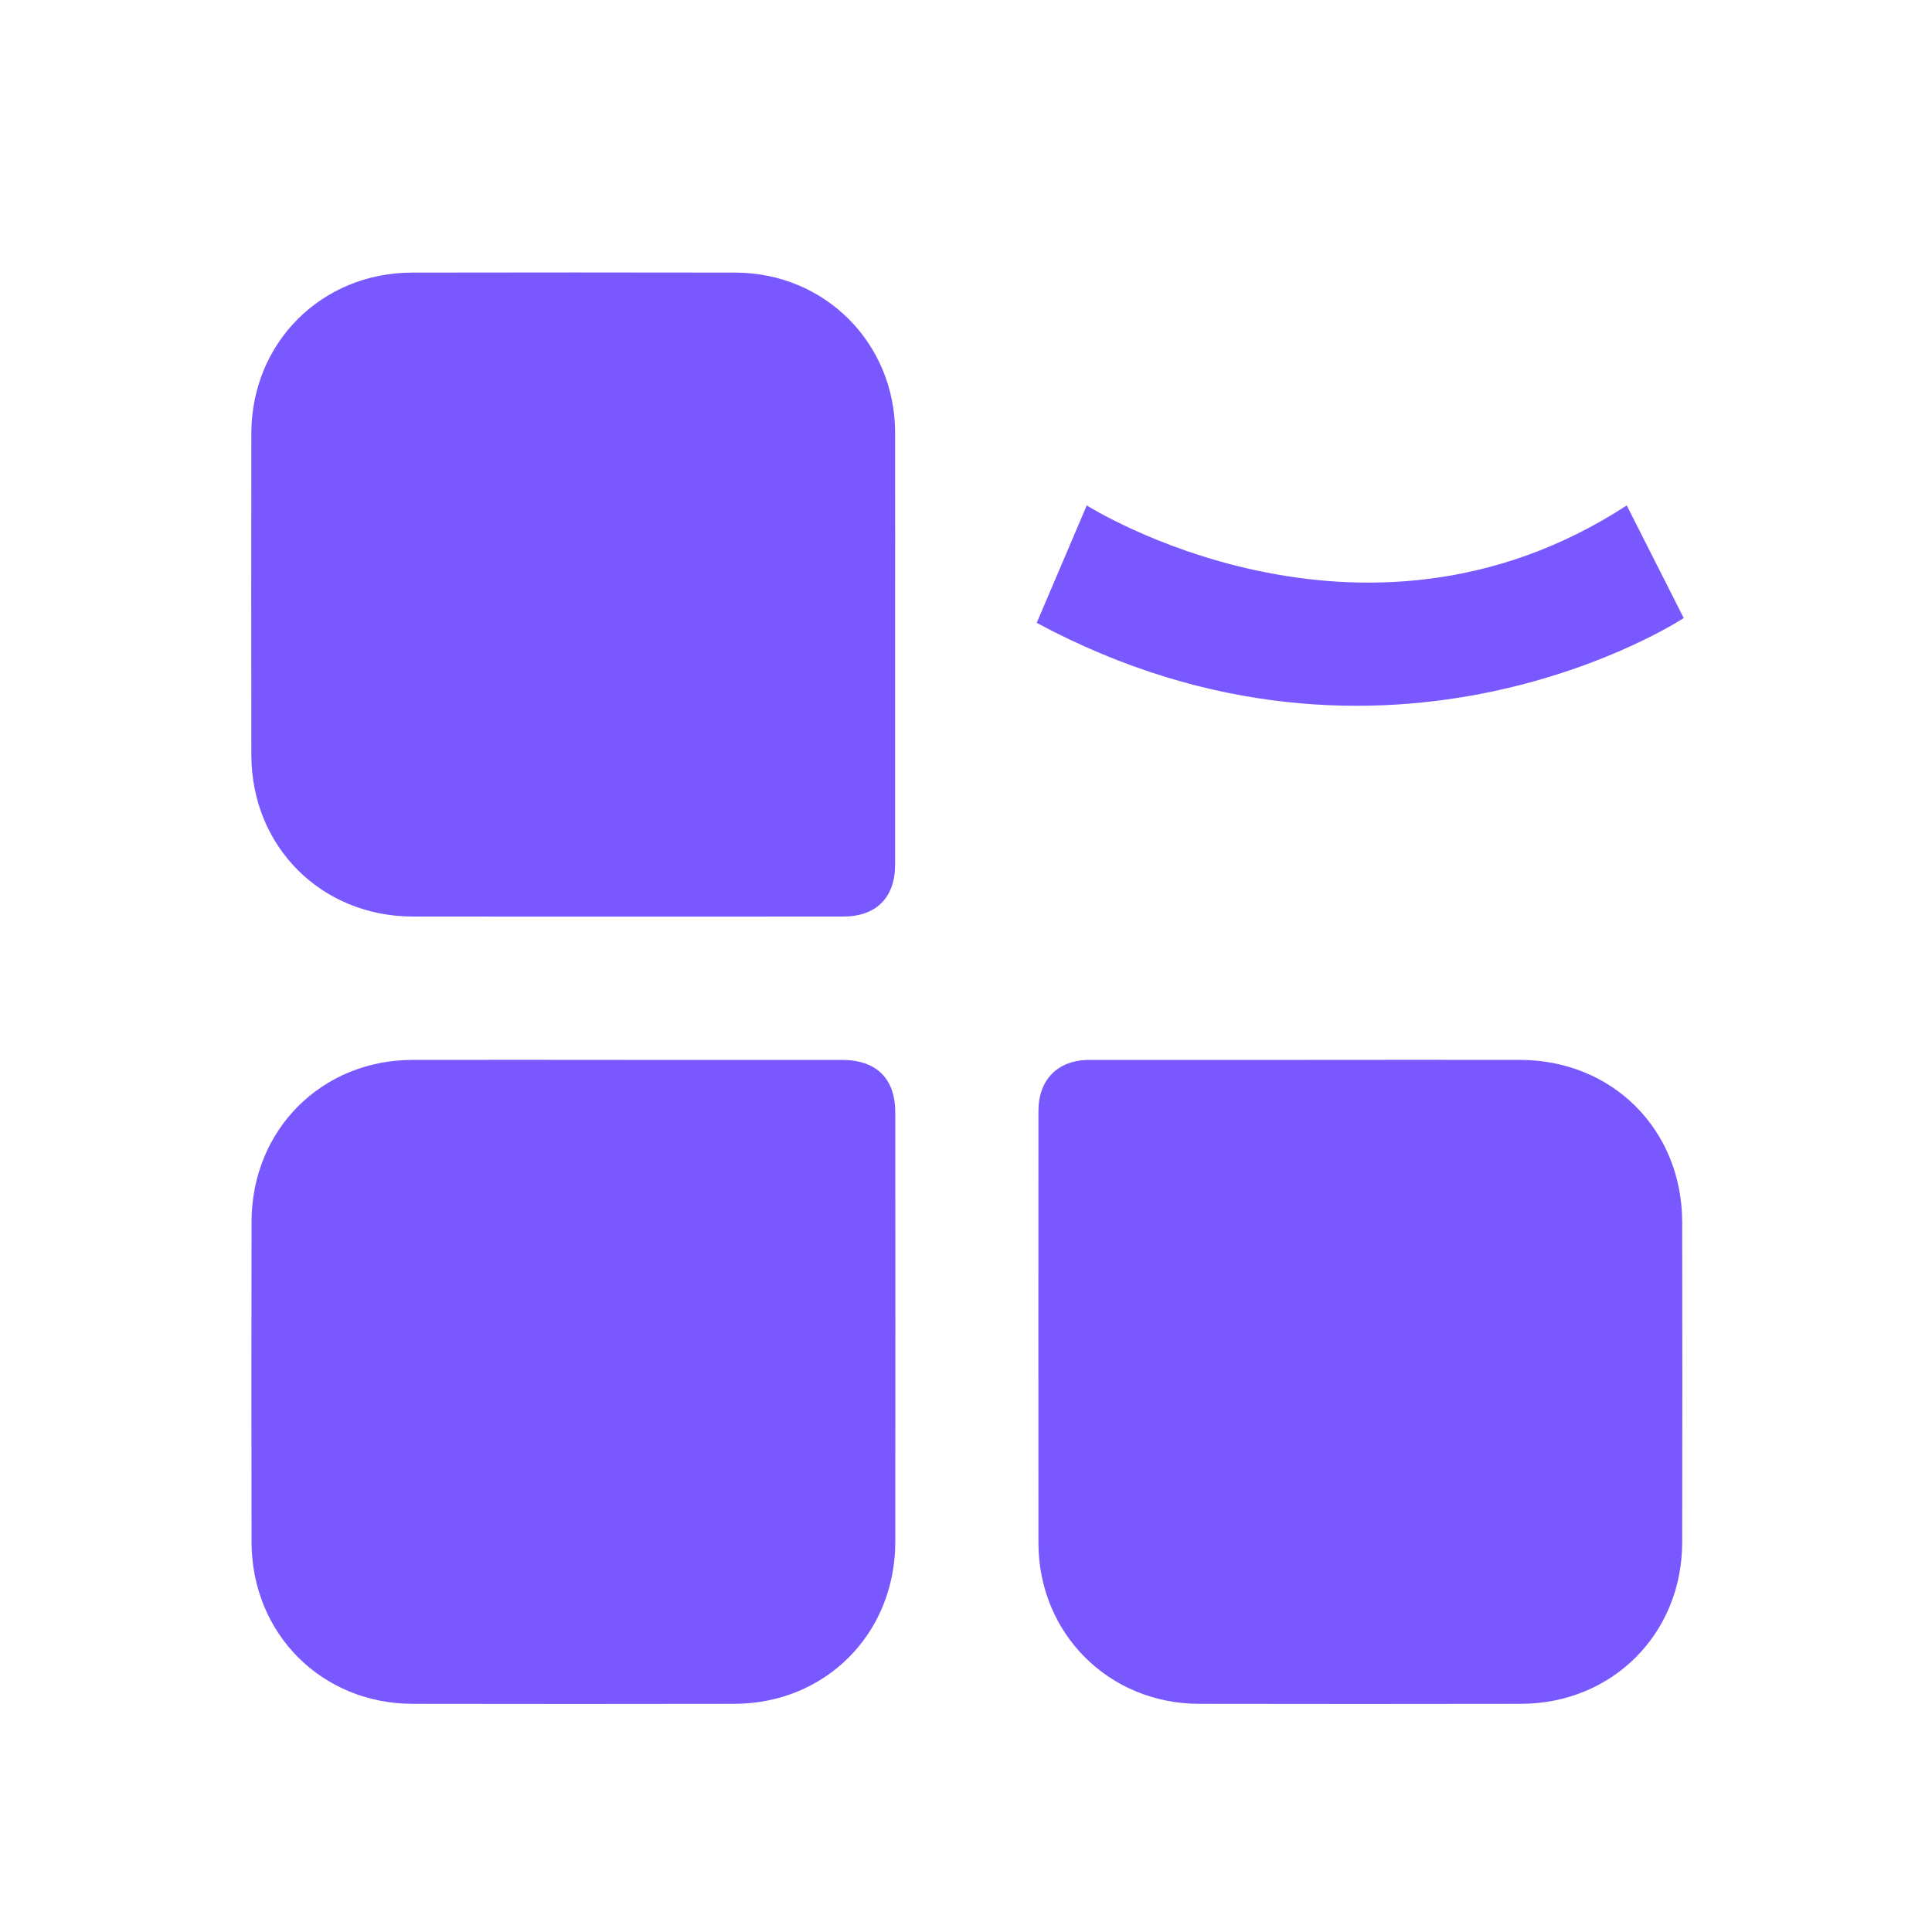 <?xml version="1.0" encoding="utf-8"?>
<!-- Generator: Adobe Illustrator 27.9.0, SVG Export Plug-In . SVG Version: 6.00 Build 0)  -->
<svg version="1.1" id="Layer_1" xmlns="http://www.w3.org/2000/svg" xmlns:xlink="http://www.w3.org/1999/xlink" x="0px" y="0px"
	 viewBox="0 0 100 100" fill="#7959FF" xml:space="preserve">
<path d="M56.25,26.16c0,0,14.16,8.99,27.95,0l2.95,5.83c0,0-15.23,10.05-33.49,0.25L56.25,26.16z"/>
<path d="M46.33,33.42c0,3.78,0,7.56,0,11.34c0,1.7-0.98,2.68-2.68,2.68c-7.43,0-14.86,0.01-22.29,0c-4.73-0.01-8.34-3.62-8.35-8.35
	c-0.01-5.56-0.01-11.11,0-16.67c0.01-4.68,3.63-8.3,8.31-8.31c5.58-0.01,11.16-0.01,16.74,0c4.63,0.01,8.26,3.64,8.27,8.27
	C46.34,26.06,46.33,29.74,46.33,33.42z M41.4,42.51c0-0.36,0-0.62,0-0.87"/>
<path d="M32.3,54.86c3.75,0,7.51,0,11.26,0c1.81,0,2.78,0.96,2.78,2.74c0,7.41,0.01,14.82,0,22.22c-0.01,4.74-3.61,8.36-8.33,8.37
	c-5.55,0.01-11.11,0.01-16.66,0c-4.71-0.01-8.32-3.64-8.33-8.37c-0.01-5.53-0.01-11.06,0-16.59c0.01-4.74,3.61-8.36,8.33-8.37
	C24.99,54.85,28.64,54.86,32.3,54.86z M21.71,83.26"/>
<path d="M67.8,54.86c3.63,0,7.25-0.01,10.88,0c4.78,0.01,8.38,3.61,8.39,8.39c0.01,5.53,0.01,11.06,0,16.59
	c-0.01,4.73-3.62,8.34-8.35,8.35c-5.55,0.01-11.11,0.01-16.66,0c-4.67-0.01-8.3-3.64-8.31-8.31c-0.01-7.46,0-14.92,0-22.38
	c0-1.63,1.01-2.64,2.64-2.64C60.19,54.86,64,54.86,67.8,54.86z"/>
</svg>
